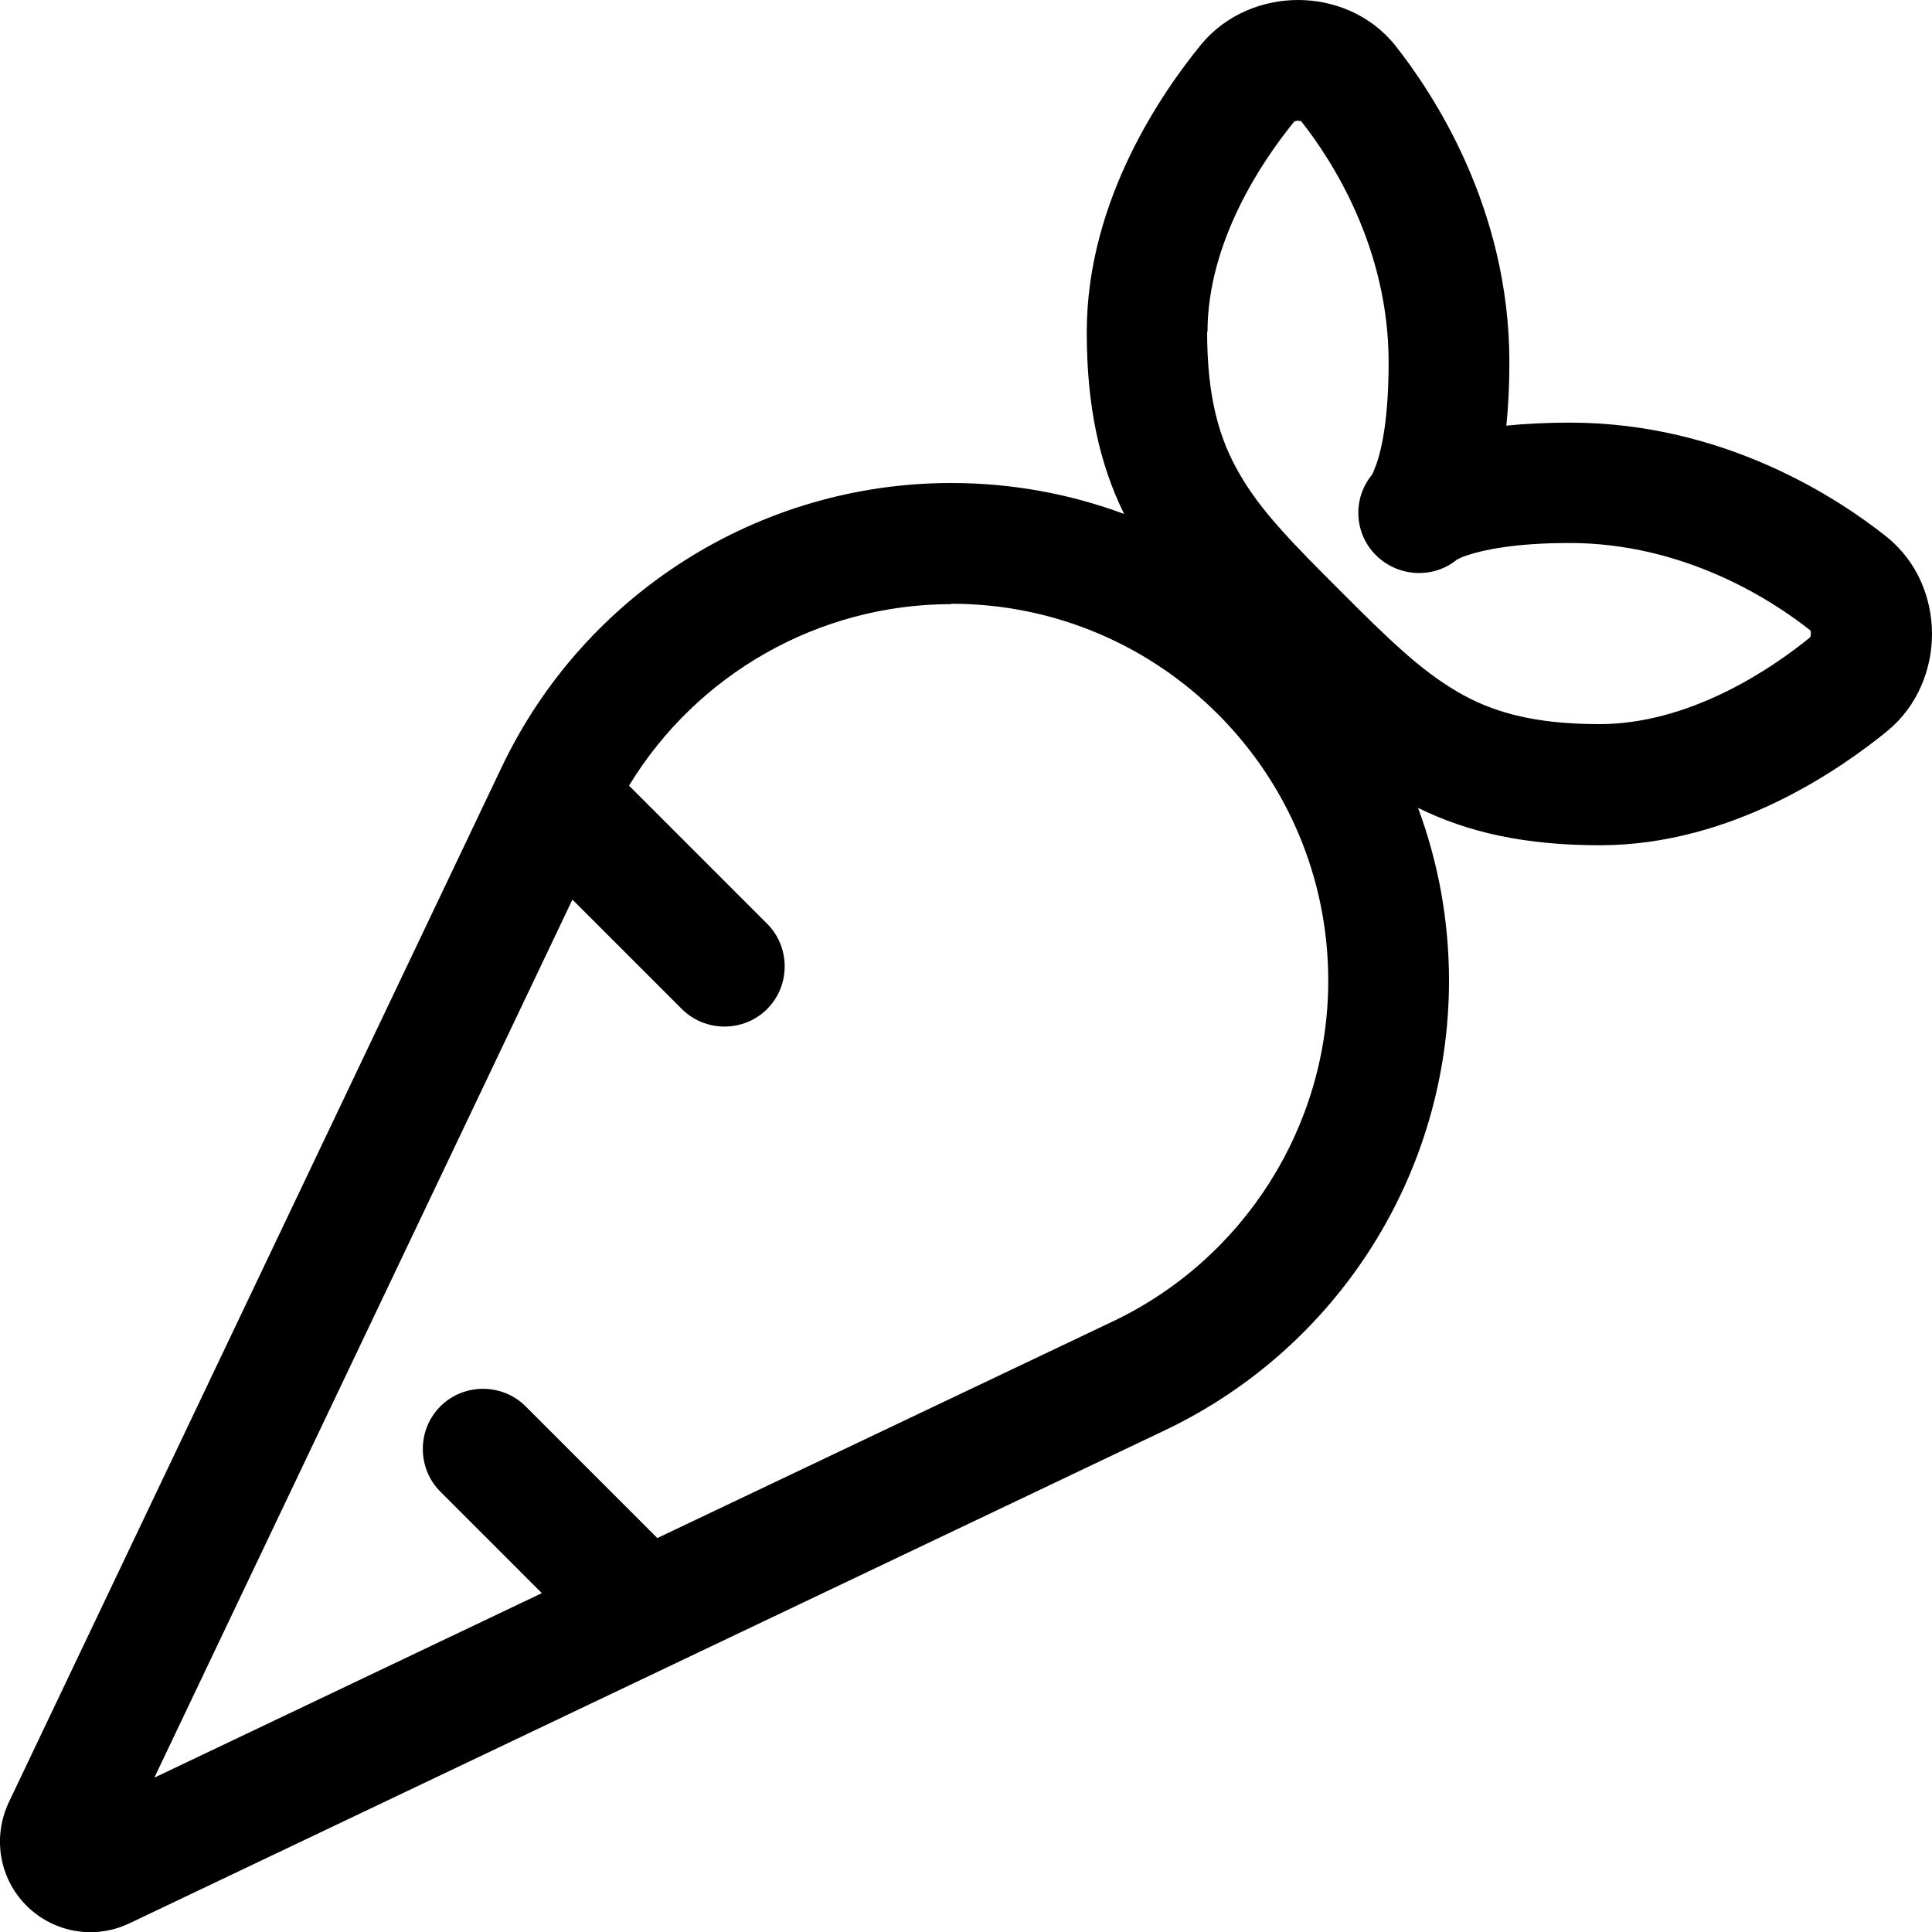 <?xml version="1.0"?>
<svg xmlns="http://www.w3.org/2000/svg" viewBox="0 0 512 512" width="80" height="80"><path d="M320 88c0-23.9 14.5-45.4 23-55.8c0 0 0 0 .1 0c.1-.1 .4-.2 .9-.2c.4 0 .7 .1 .8 .1C352.9 42.3 368 65.6 368 96c0 14.7-1.8 22.9-3.2 26.9c-.6 1.6-1 2.6-1.2 2.9c-5.2 6.3-4.8 15.6 1.1 21.4s15.2 6.2 21.4 1.1c.4-.2 1.3-.7 2.9-1.2c4-1.3 12.2-3.2 26.9-3.2c30.4 0 53.7 15.1 63.9 23.2c0 .1 .1 .4 .1 .8c0 .5-.1 .8-.2 .9c0 0 0 0 0 .1c-10.4 8.5-32 23-55.8 23c-17.7 0-28.7-3.3-37.7-8.6c-9.8-5.7-18.3-14-31-26.7s-21.1-21.2-26.7-31c-5.3-9.1-8.6-20-8.6-37.7zm49.8-75.9C363.1 3.7 353.2 0 344 0s-19 3.7-25.7 11.8C308.7 23.6 288 52.5 288 88c0 19.5 3.3 34.8 9.9 48.2c-14.3-5.3-29.7-8.2-45.8-8.2c-50.9 0-97.2 29.3-119.1 75.2L2.3 477.7C-2 486.9-.2 497.8 7 505s18.1 9.1 27.3 4.7L308.8 379c45.9-21.9 75.2-68.2 75.2-119.1c0-16.1-2.9-31.5-8.2-45.8c13.4 6.6 28.6 9.9 48.2 9.9c35.5 0 64.4-20.7 76.2-30.3C508.3 187 512 177.2 512 168c0-9.2-3.7-19.1-12.1-25.8c-12.7-10.1-43-30.2-83.9-30.2c-6.3 0-11.9 .3-16.8 .8c.5-4.9 .8-10.5 .8-16.8c0-40.9-20.2-71.2-30.2-83.9zM252.1 160c55.2 0 99.9 44.7 99.9 99.9c0 38.5-22.2 73.6-56.9 90.2L174.2 407.6l-34.9-34.9c-6.2-6.2-16.4-6.2-22.6 0s-6.2 16.4 0 22.6l26.9 26.9L40.9 471.1 151.7 238.4l29 29c6.2 6.2 16.4 6.2 22.6 0s6.2-16.4 0-22.6l-36.6-36.6c18-29.6 50.3-48.1 85.4-48.1z"/></svg>
